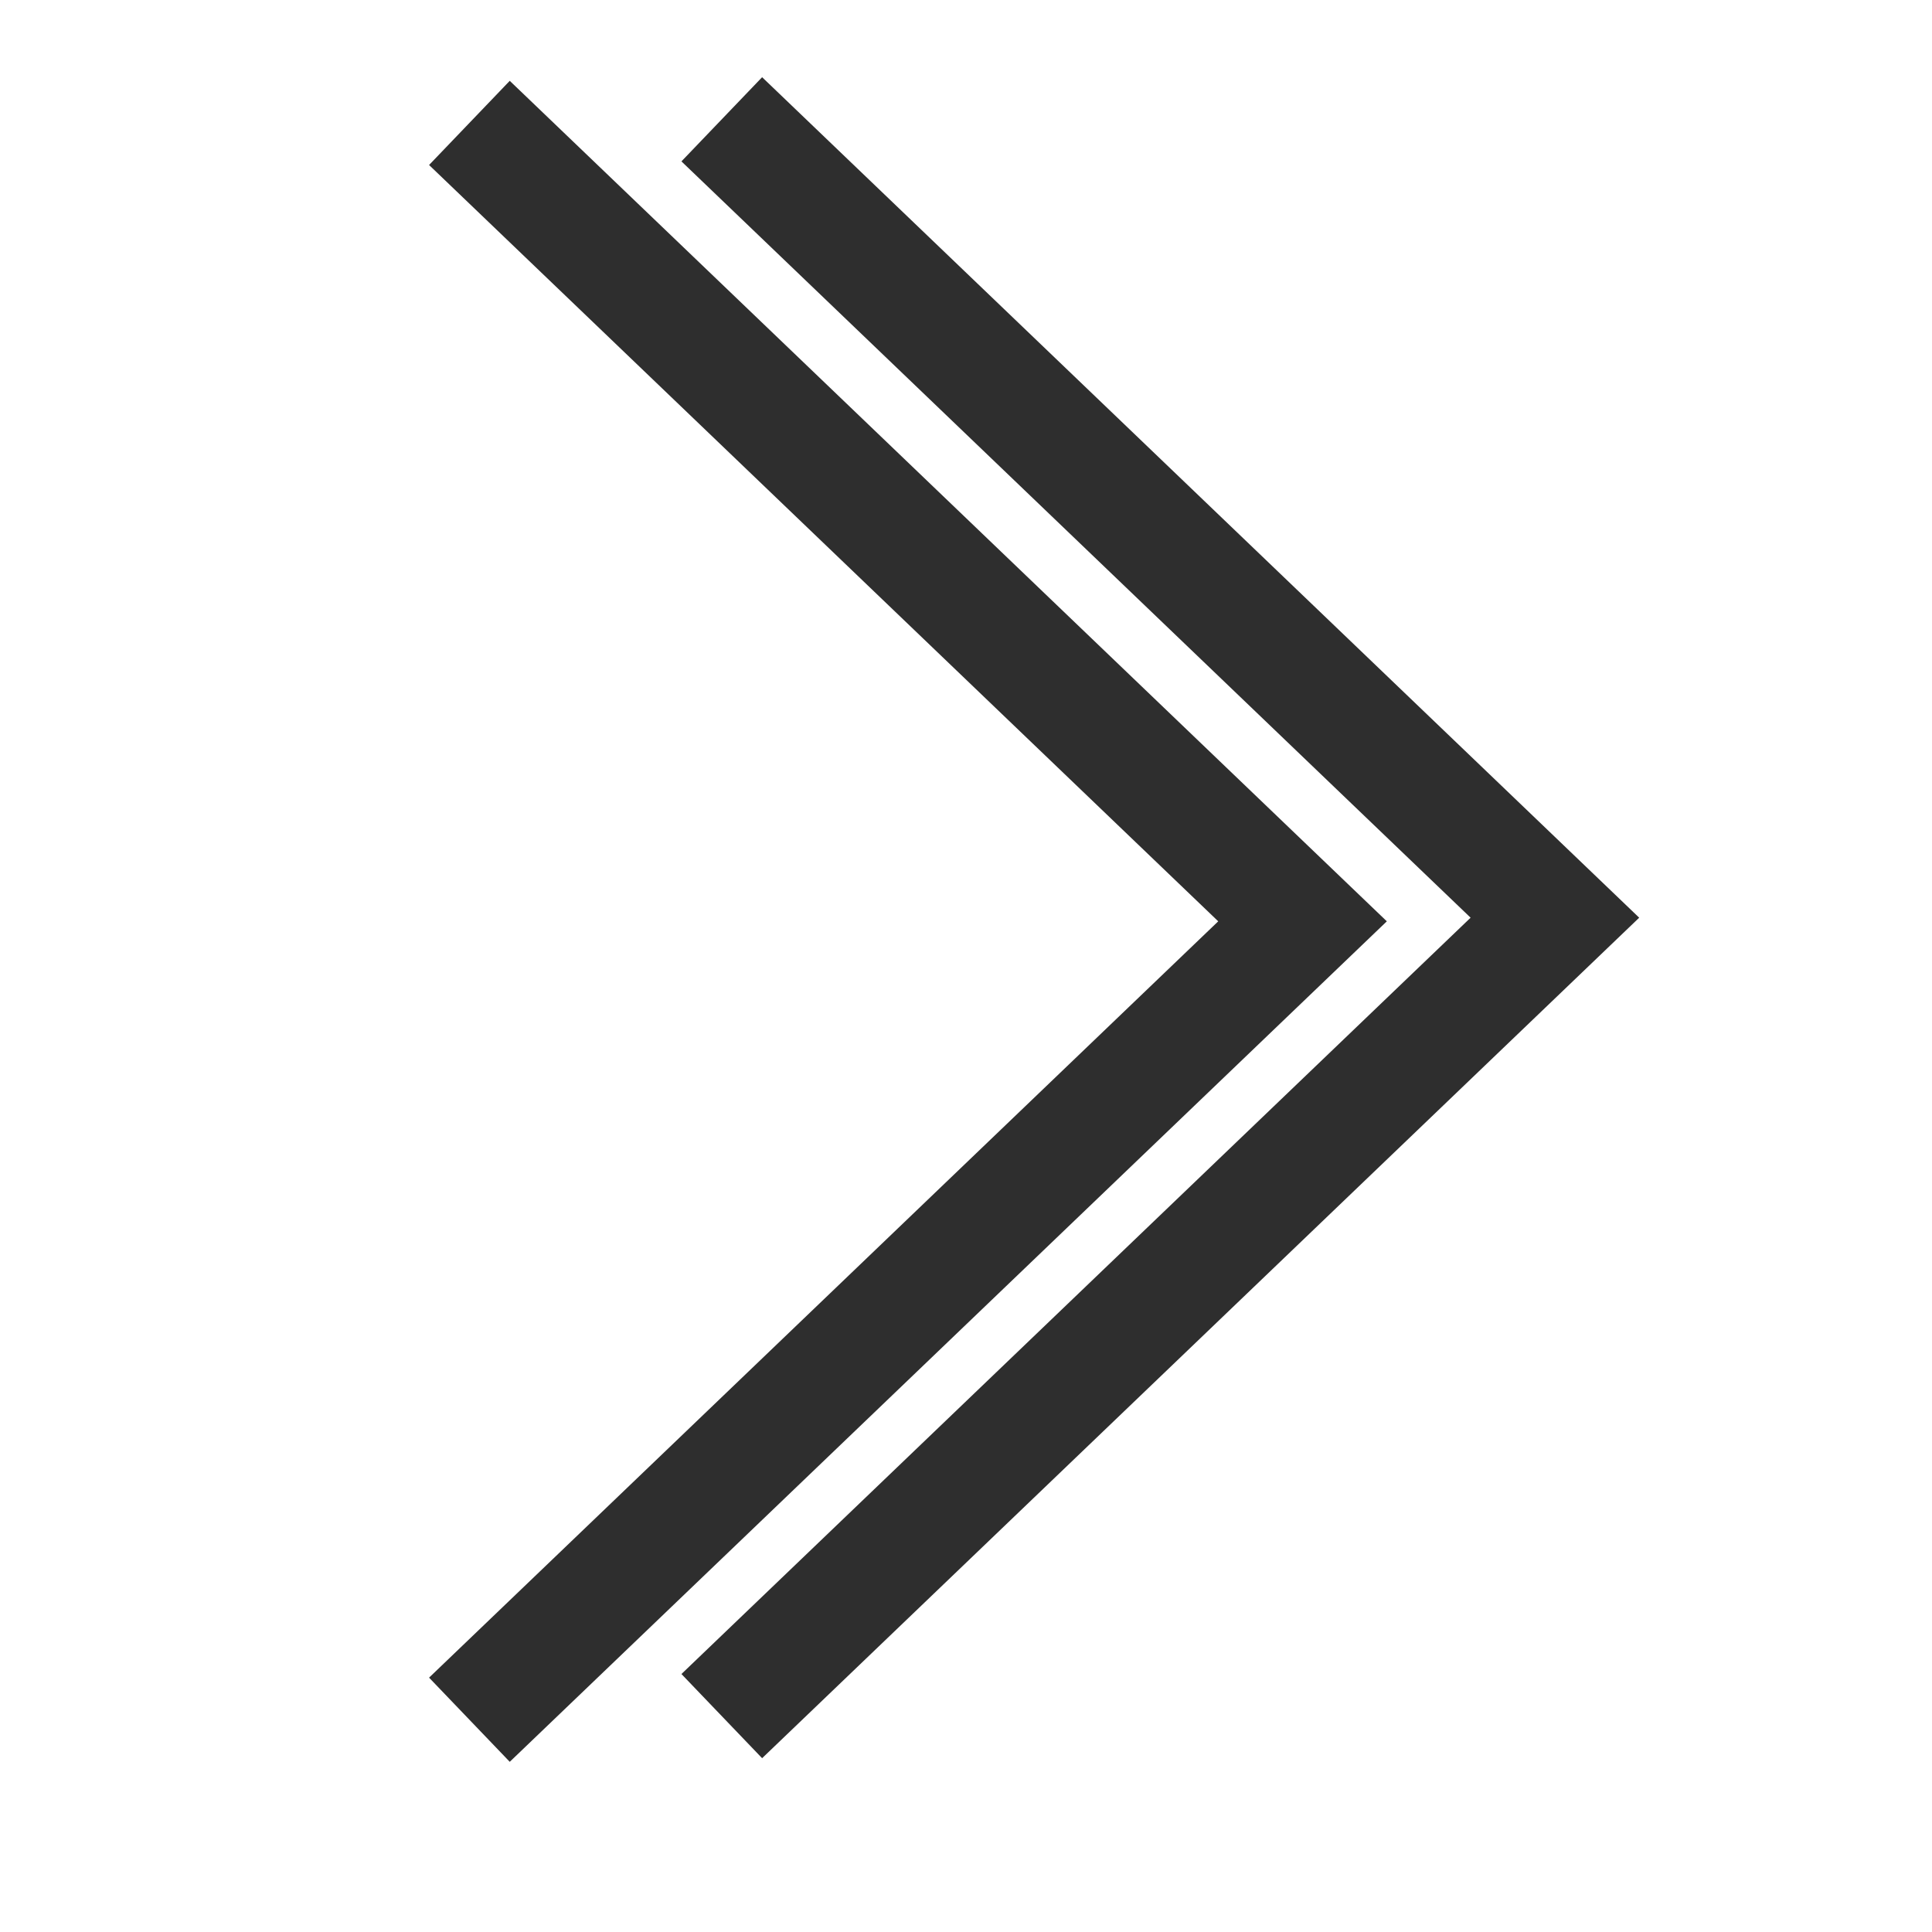 <?xml version="1.0" encoding="UTF-8"?>
<svg id="Layer_1" data-name="Layer 1" xmlns="http://www.w3.org/2000/svg" version="1.1" viewBox="0 0 800 800">
  <defs>
    <style>
      .cls-1 {
        fill: #2e2e2e;
        stroke: #2e2e2e;
        stroke-miterlimit: 6.2;
        stroke-width: 1.6px;
      }
    </style>
  </defs>
  <path class="cls-1" d="M315.6,726.9l-32.3-33.7,326.8-313.2L283.3,66.8l32.3-33.7,362,346.9-362,346.9h0Z"/>
  <path class="cls-1" d="M211.1,728.4l-32.3-33.7,326.8-313.2L178.8,68.3l32.3-33.7,362,346.9-362,346.9h0Z"/>
</svg>